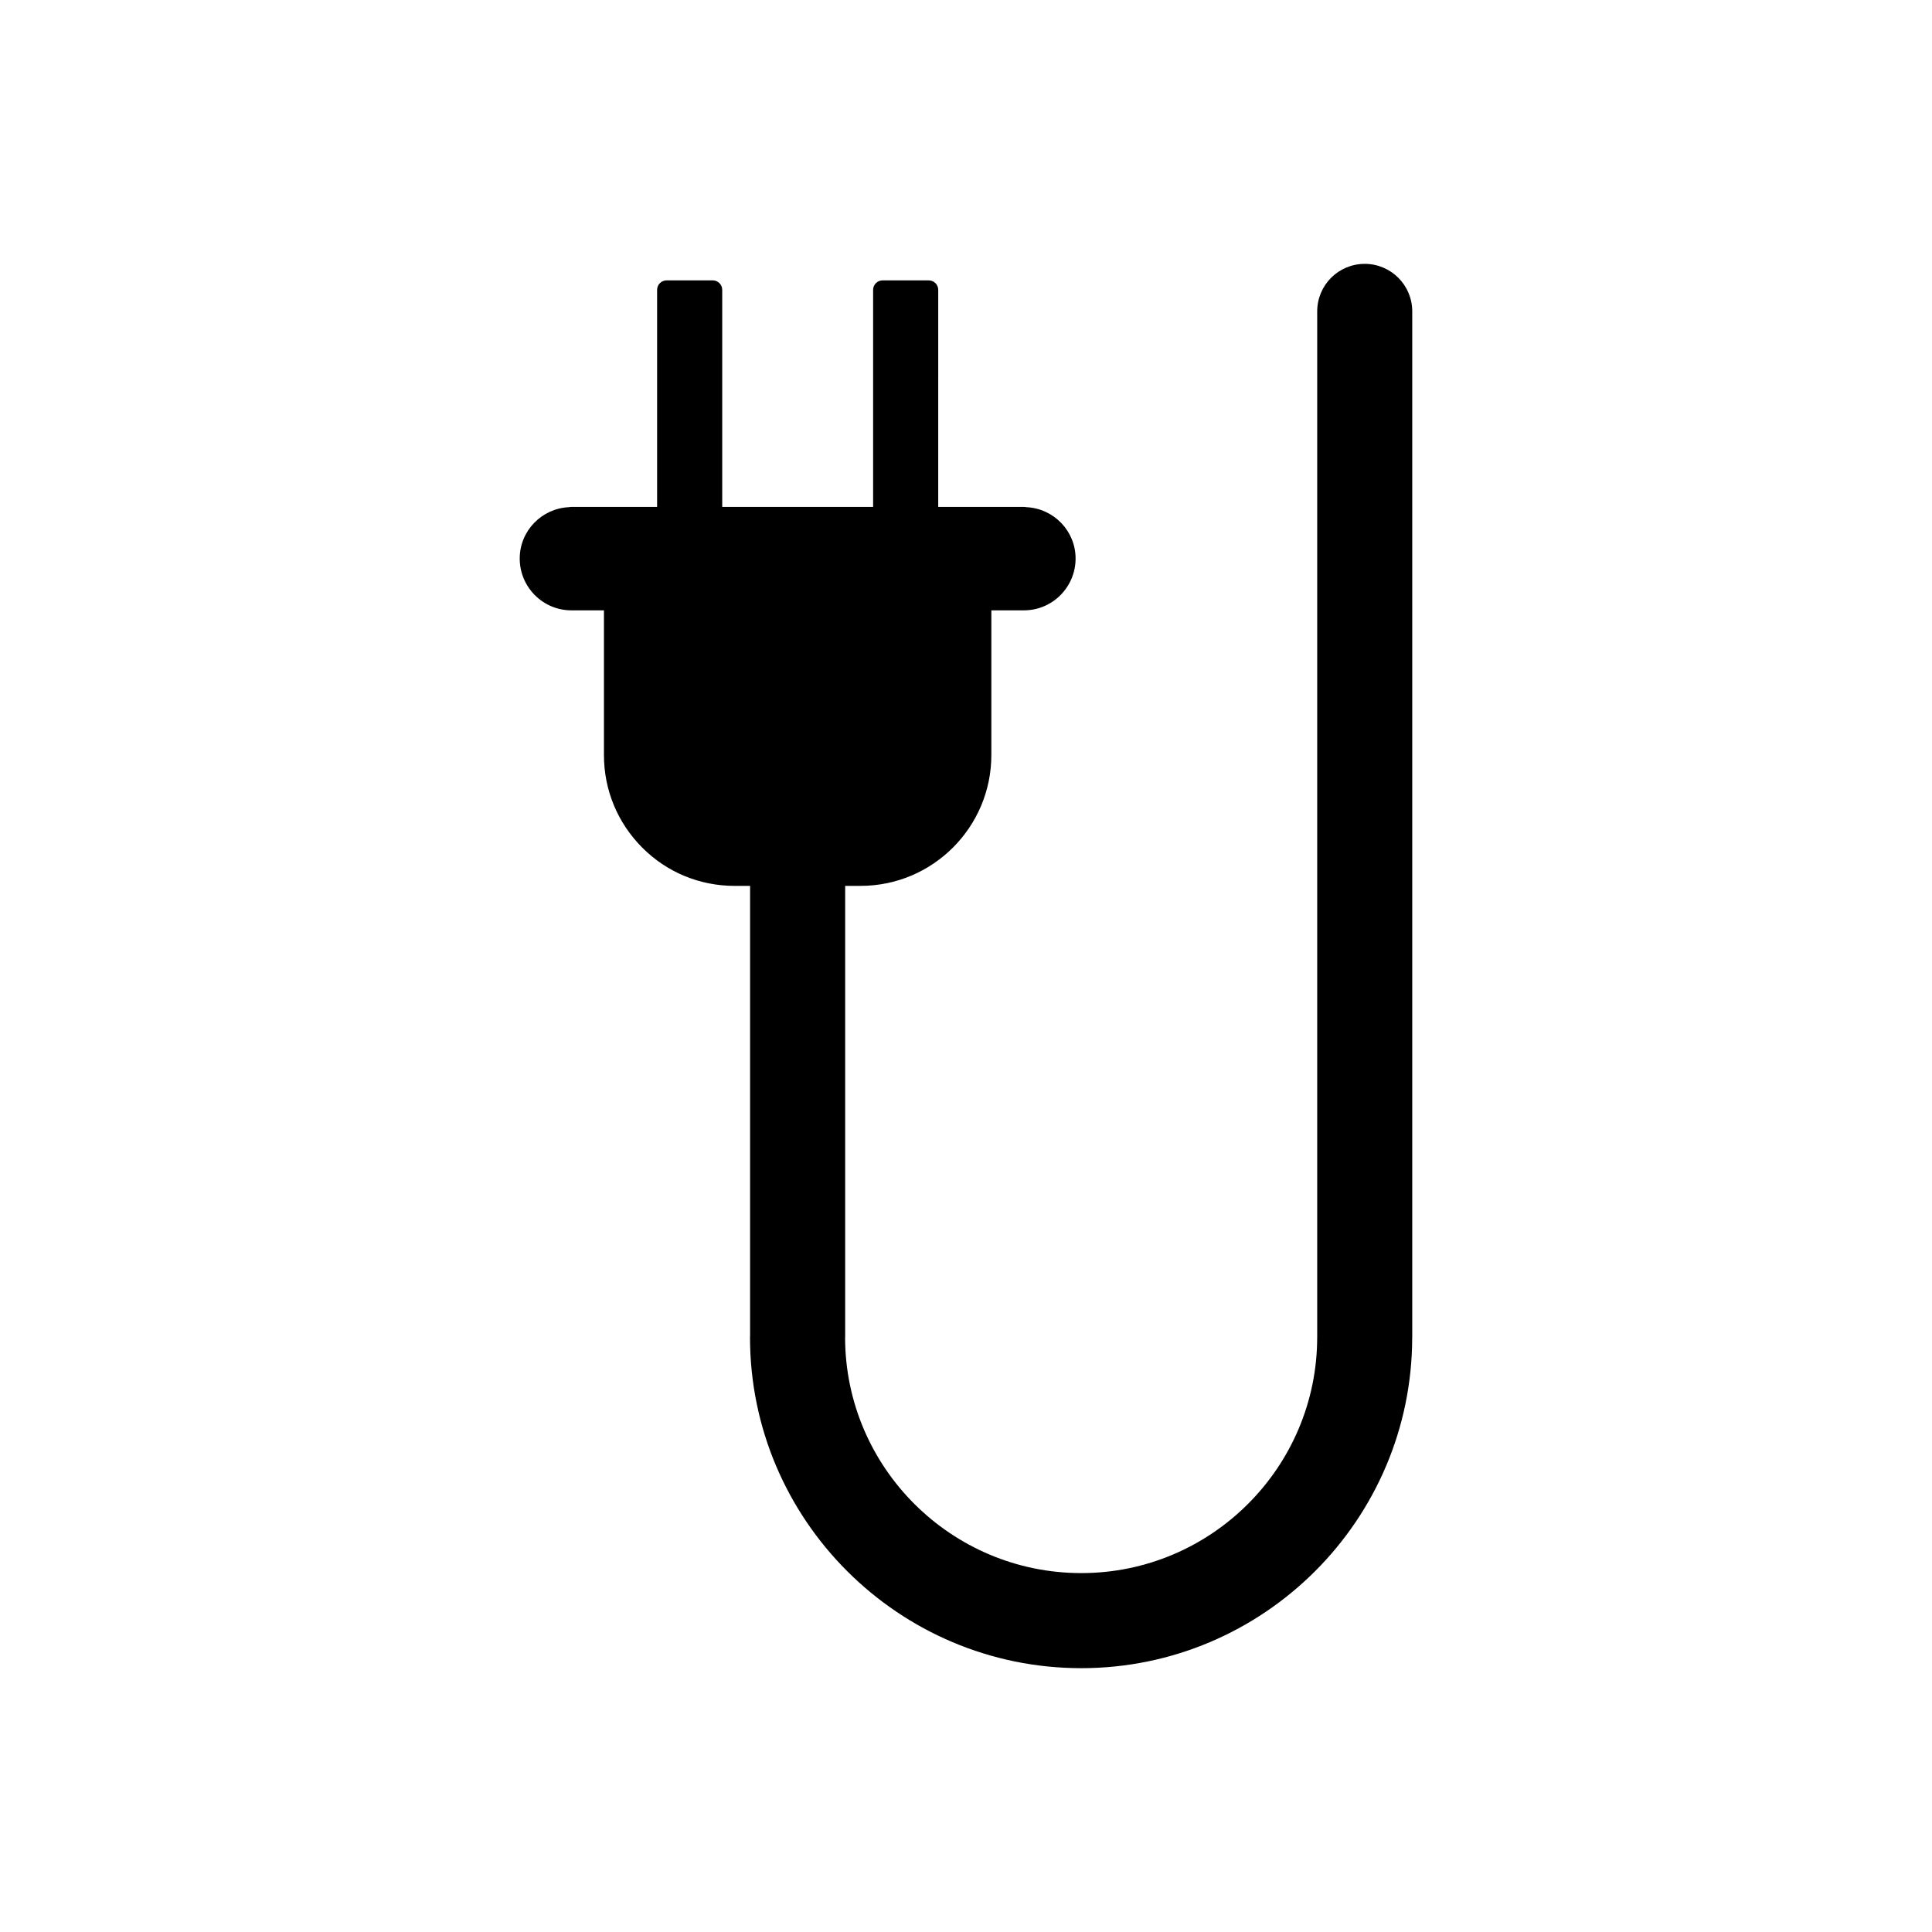 <?xml version="1.0" encoding="UTF-8"?>
<!-- Uploaded to: SVG Repo, www.svgrepo.com, Generator: SVG Repo Mixer Tools -->
<svg fill="#000000" width="800px" height="800px" version="1.1" viewBox="144 144 512 512" xmlns="http://www.w3.org/2000/svg">
 <path d="m518.26 226.52c0-6.957-5.637-12.594-12.594-12.594s-12.594 5.637-12.594 12.594v271.79c0 0.016-0.004 0.035-0.004 0.051 0 34.477-28.043 62.523-62.52 62.523-34.461 0-62.504-27.965-62.59-62.371 0-0.059 0.02-0.105 0.02-0.168v-119.58h4.086c19.105 0 34.652-15.551 34.652-34.66v-38.359h8.645c7.543 0 13.68-6.16 13.68-13.738 0-7.301-5.801-13.281-13.055-13.602-0.203-0.051-0.406-0.074-0.625-0.074h-22.723l0.004-57.512c0-1.395-1.129-2.519-2.519-2.519h-12.219c-1.391 0-2.519 1.125-2.519 2.519v57.512h-39.988v-57.512c0-1.395-1.129-2.519-2.519-2.519h-12.219c-1.395 0-2.519 1.125-2.519 2.519v57.512h-22.727c-0.215 0-0.43 0.023-0.625 0.074-7.254 0.324-13.055 6.301-13.055 13.602 0 7.578 6.137 13.738 13.68 13.738h8.641v38.359c0 9.266 3.613 17.98 10.176 24.551 6.516 6.519 15.203 10.113 24.48 10.113h4.074v119.35c-0.004 0.086-0.023 0.16-0.023 0.246 0 48.367 39.383 87.715 87.785 87.715 48.34 0 87.668-39.312 87.703-87.645 0-0.031 0.012-0.055 0.012-0.086z"/>
</svg>